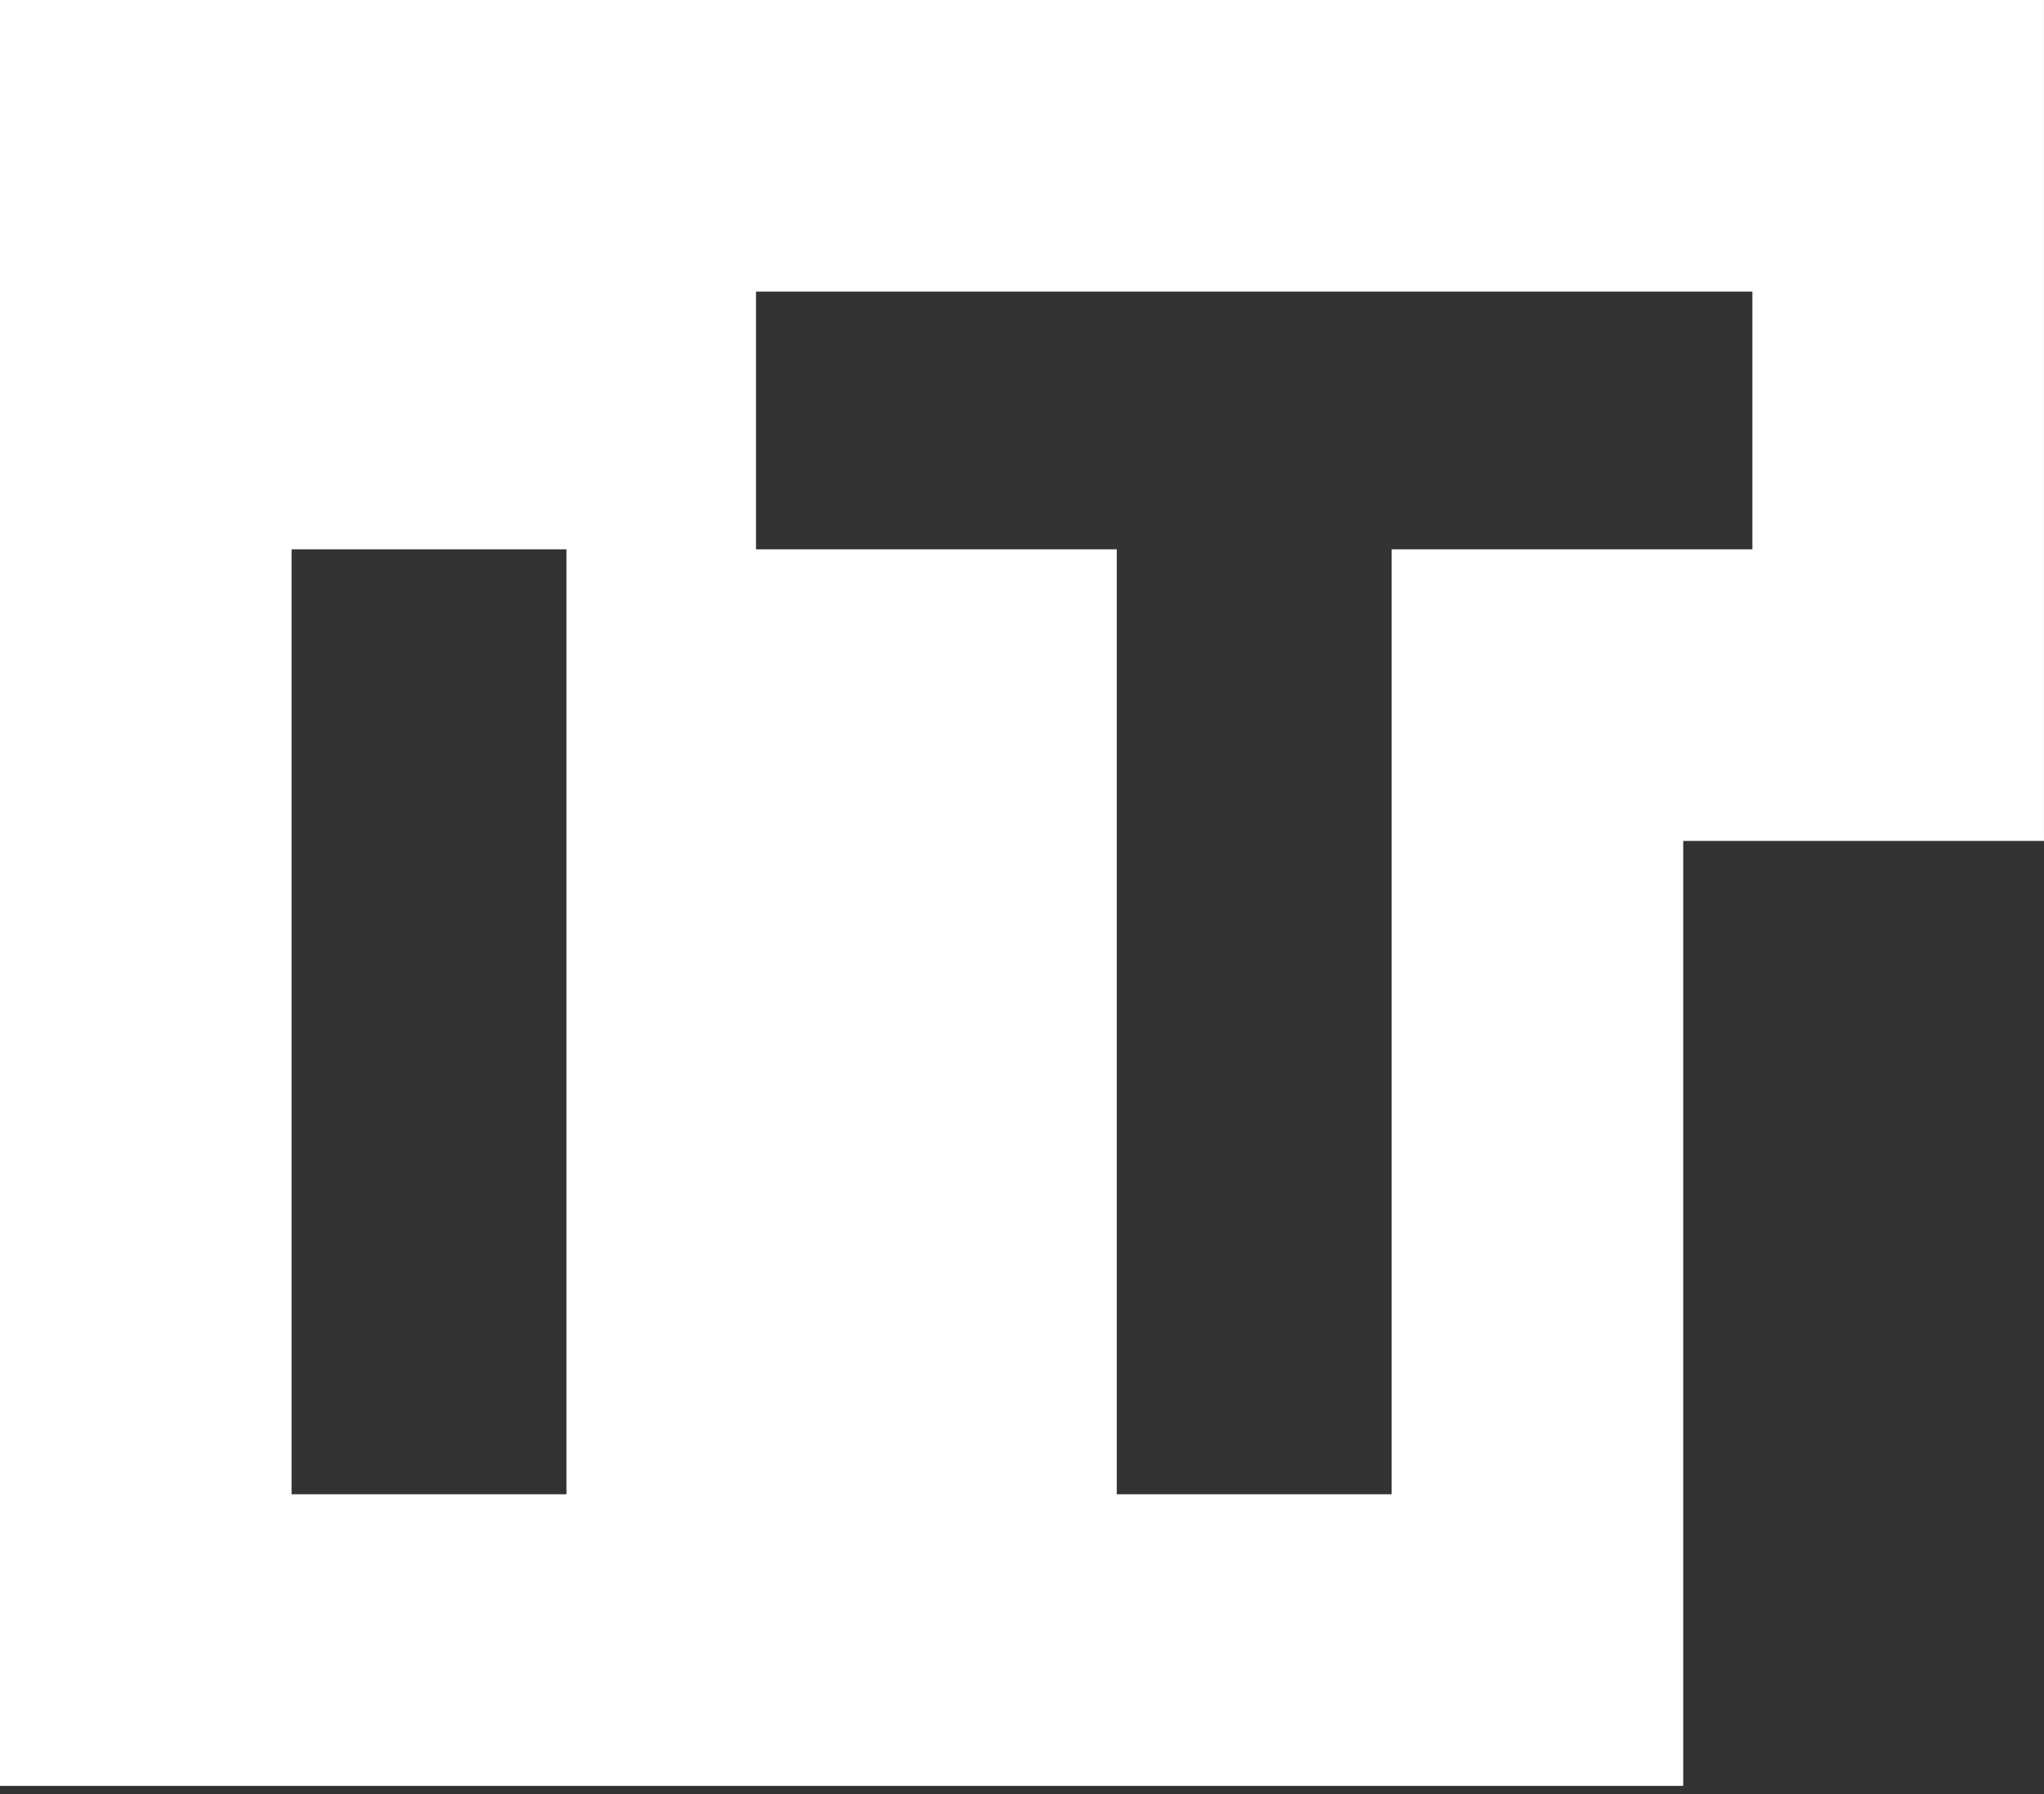 <?xml version="1.0" encoding="UTF-8"?> <svg xmlns="http://www.w3.org/2000/svg" width="180" height="158" viewBox="0 0 180 158" fill="none"><rect x="0" y="0" width="180" height="158" fill="#333333" stroke="none"/> <path fill-rule="evenodd" clip-rule="evenodd" d="M0 0H179.998V74.047H148.229V157.253H0V0ZM98.346 131.575H122.551V48.37H154.321V25.677H66.577V48.37H98.346V131.575ZM49.883 131.575V48.37H25.677V131.575H49.883Z" fill="white"></path> </svg> 